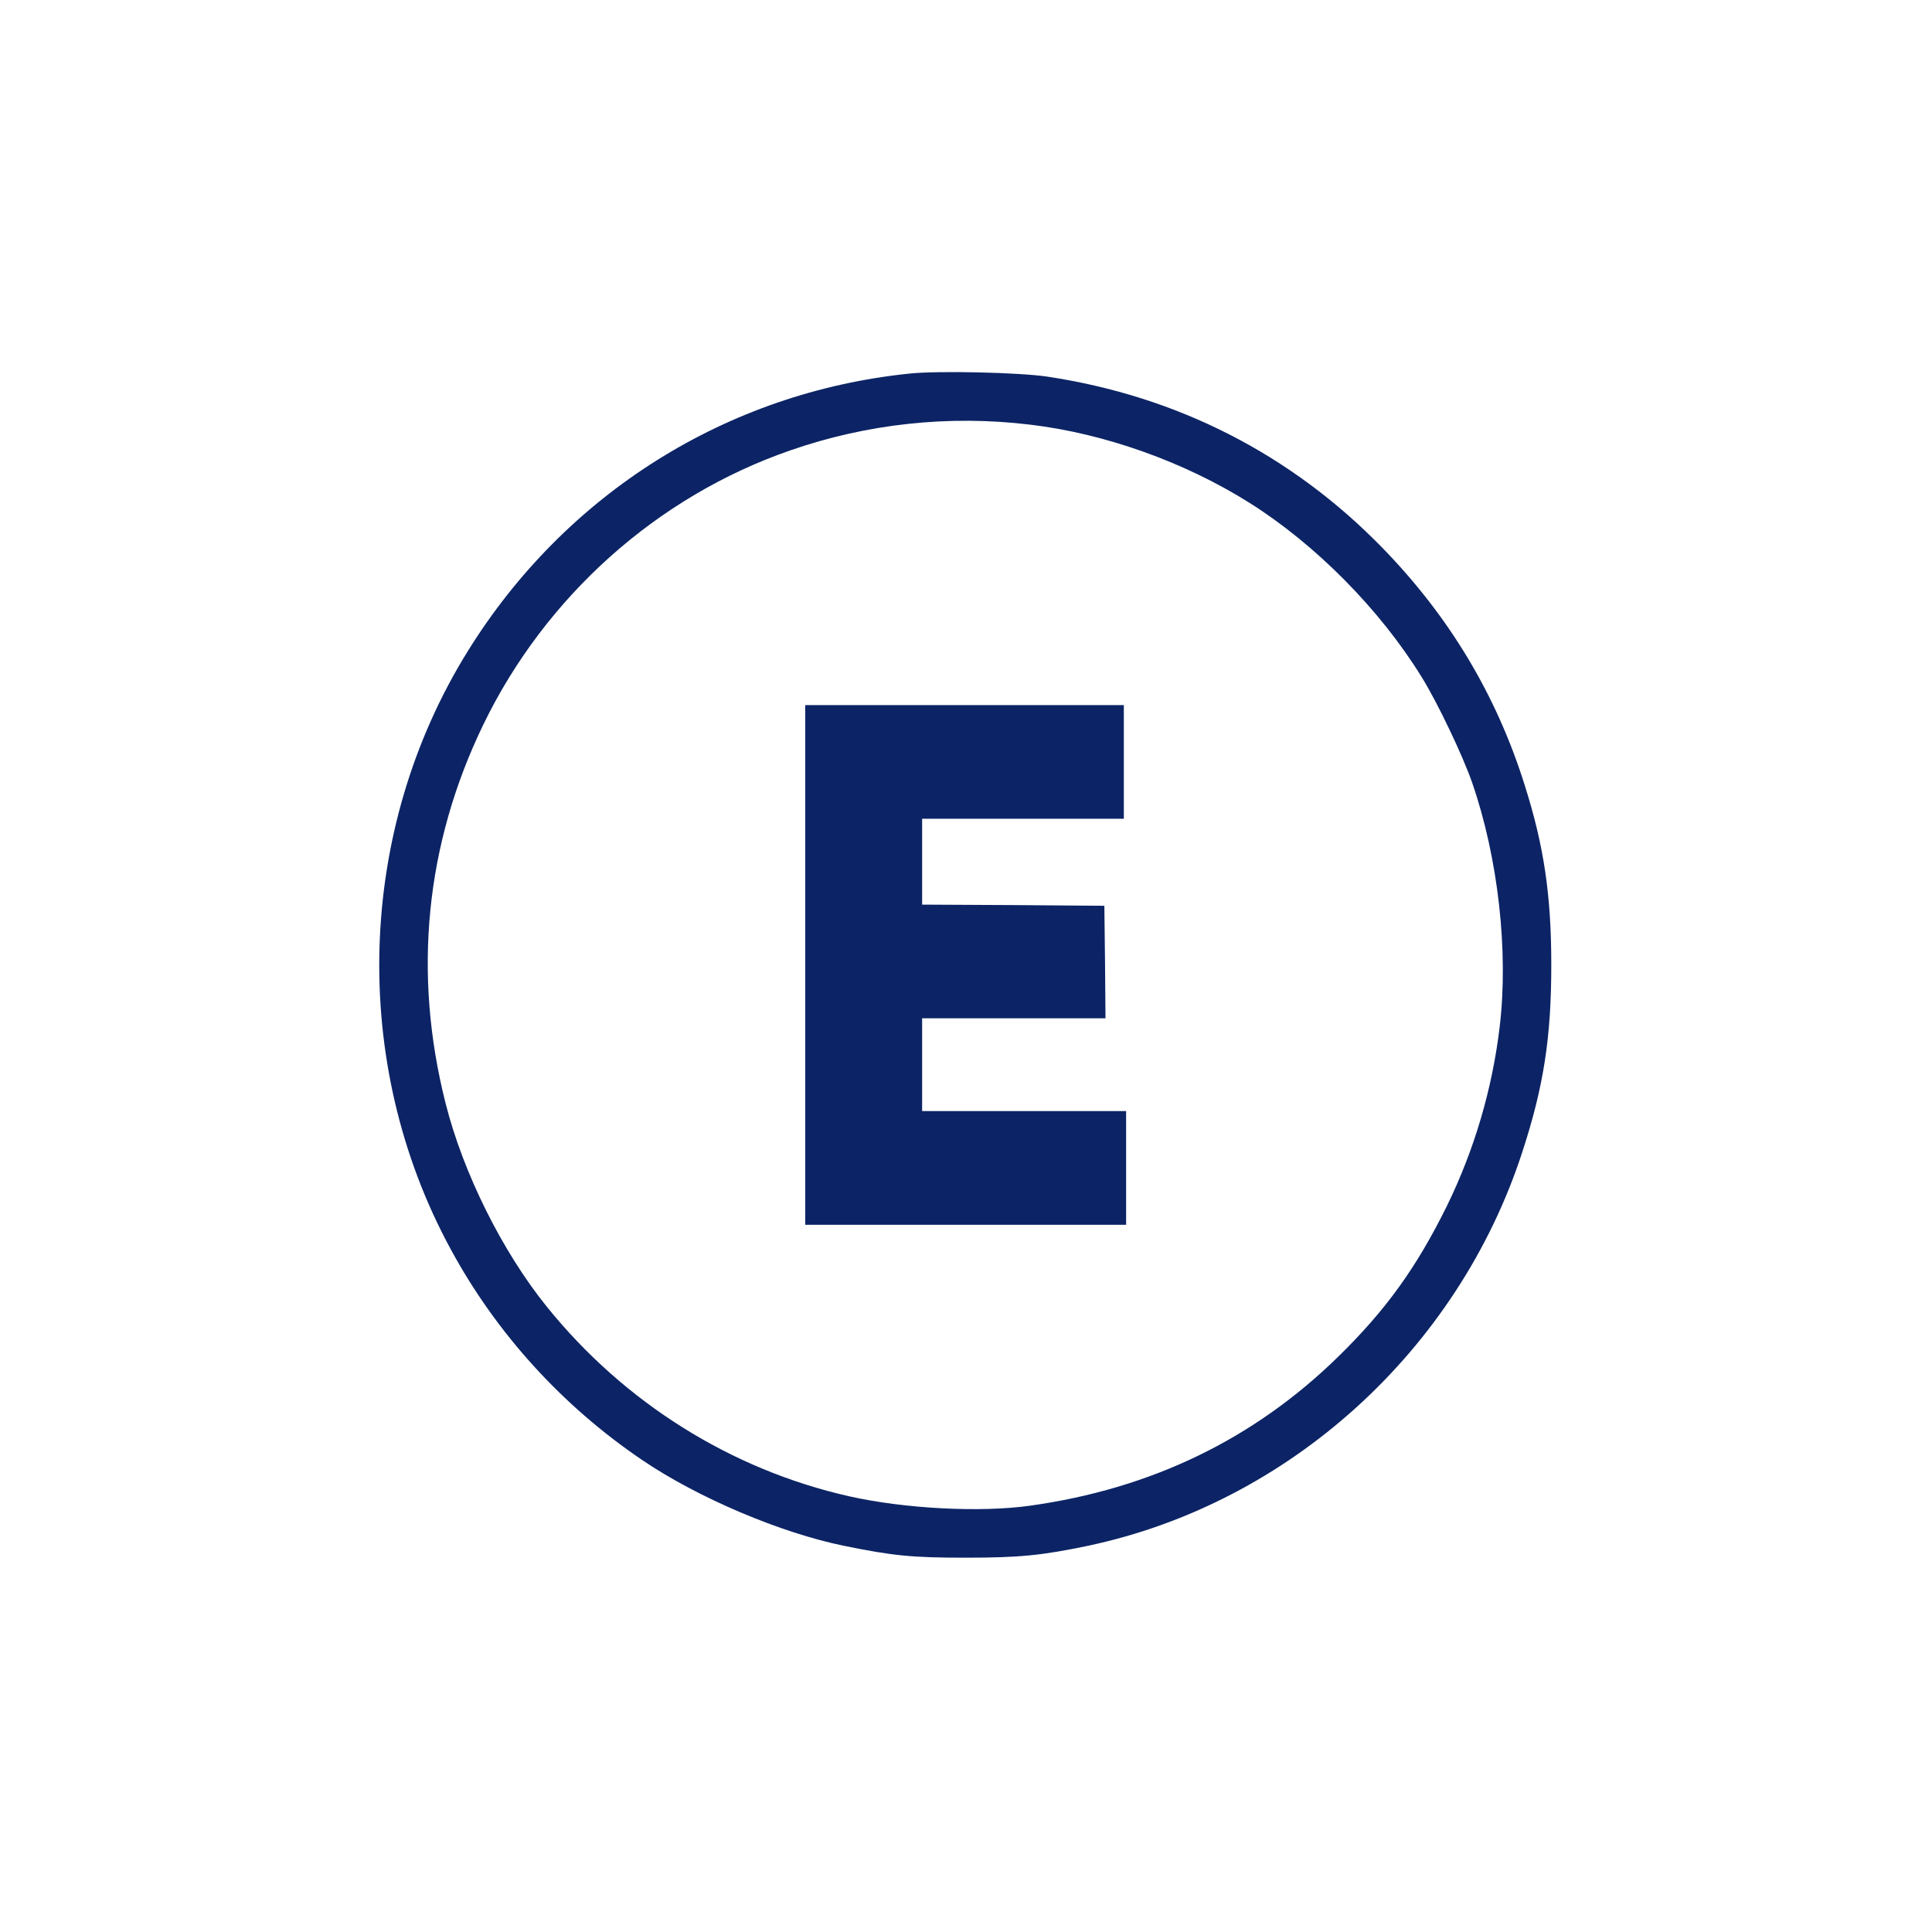 <?xml version="1.0" encoding="UTF-8"?> <svg xmlns="http://www.w3.org/2000/svg" width="270" height="270" viewBox="0 0 270 270" fill="none"><g clip-path="url(#clip0_2326_176)"><path d="M127.107 52.208C101.546 54.834 79.028 69.002 65.383 90.984C49.784 116.079 48.855 148.598 62.981 174.568C69.355 186.337 78.58 196.485 89.791 204.072C97.542 209.324 109.074 214.22 117.978 216.036C124.833 217.43 127.428 217.689 134.955 217.689C142.514 217.689 145.621 217.365 151.996 216.036C180.151 210.102 203.758 188.704 212.759 160.951C215.738 151.808 216.795 144.967 216.795 134.851C216.795 125.092 215.77 118.219 213.079 109.724C209.107 97.08 202.509 86.121 193.156 76.524C180.407 63.458 164.488 55.353 146.326 52.629C142.418 52.046 131.047 51.786 127.107 52.208ZM143.924 59.341C154.366 60.573 165.545 64.561 174.61 70.267C183.835 76.07 192.867 85.181 198.697 94.648C200.875 98.15 204.431 105.607 205.744 109.4C209.364 119.872 210.837 132.938 209.588 143.443C208.563 152.164 206.032 160.724 202.189 168.57C197.96 177.129 193.7 183.063 187.038 189.579C175.25 201.122 160.9 208.06 143.924 210.427C136.973 211.399 126.371 210.848 118.619 209.097C102.155 205.369 87.26 196.031 76.466 182.673C70.22 174.957 64.742 163.966 62.276 154.207C57.663 136.018 59.457 117.992 67.529 101.295C76.21 83.365 91.809 69.391 110.451 62.94C121.181 59.211 132.617 57.979 143.924 59.341Z" fill="#0C2465"></path><path d="M112.533 134.851V171.164H134.955H157.377V163.22V155.277H143.123H128.869V148.793V142.308H141.682H154.494L154.43 134.43L154.334 126.584L141.618 126.486L128.869 126.422V120.423V114.425H142.963H157.057V106.482V98.539H134.795H112.533V134.851Z" fill="#0C2465"></path></g><defs><clipPath id="clip0_2326_176"><rect width="270" height="270" fill="white"></rect></clipPath></defs></svg> 